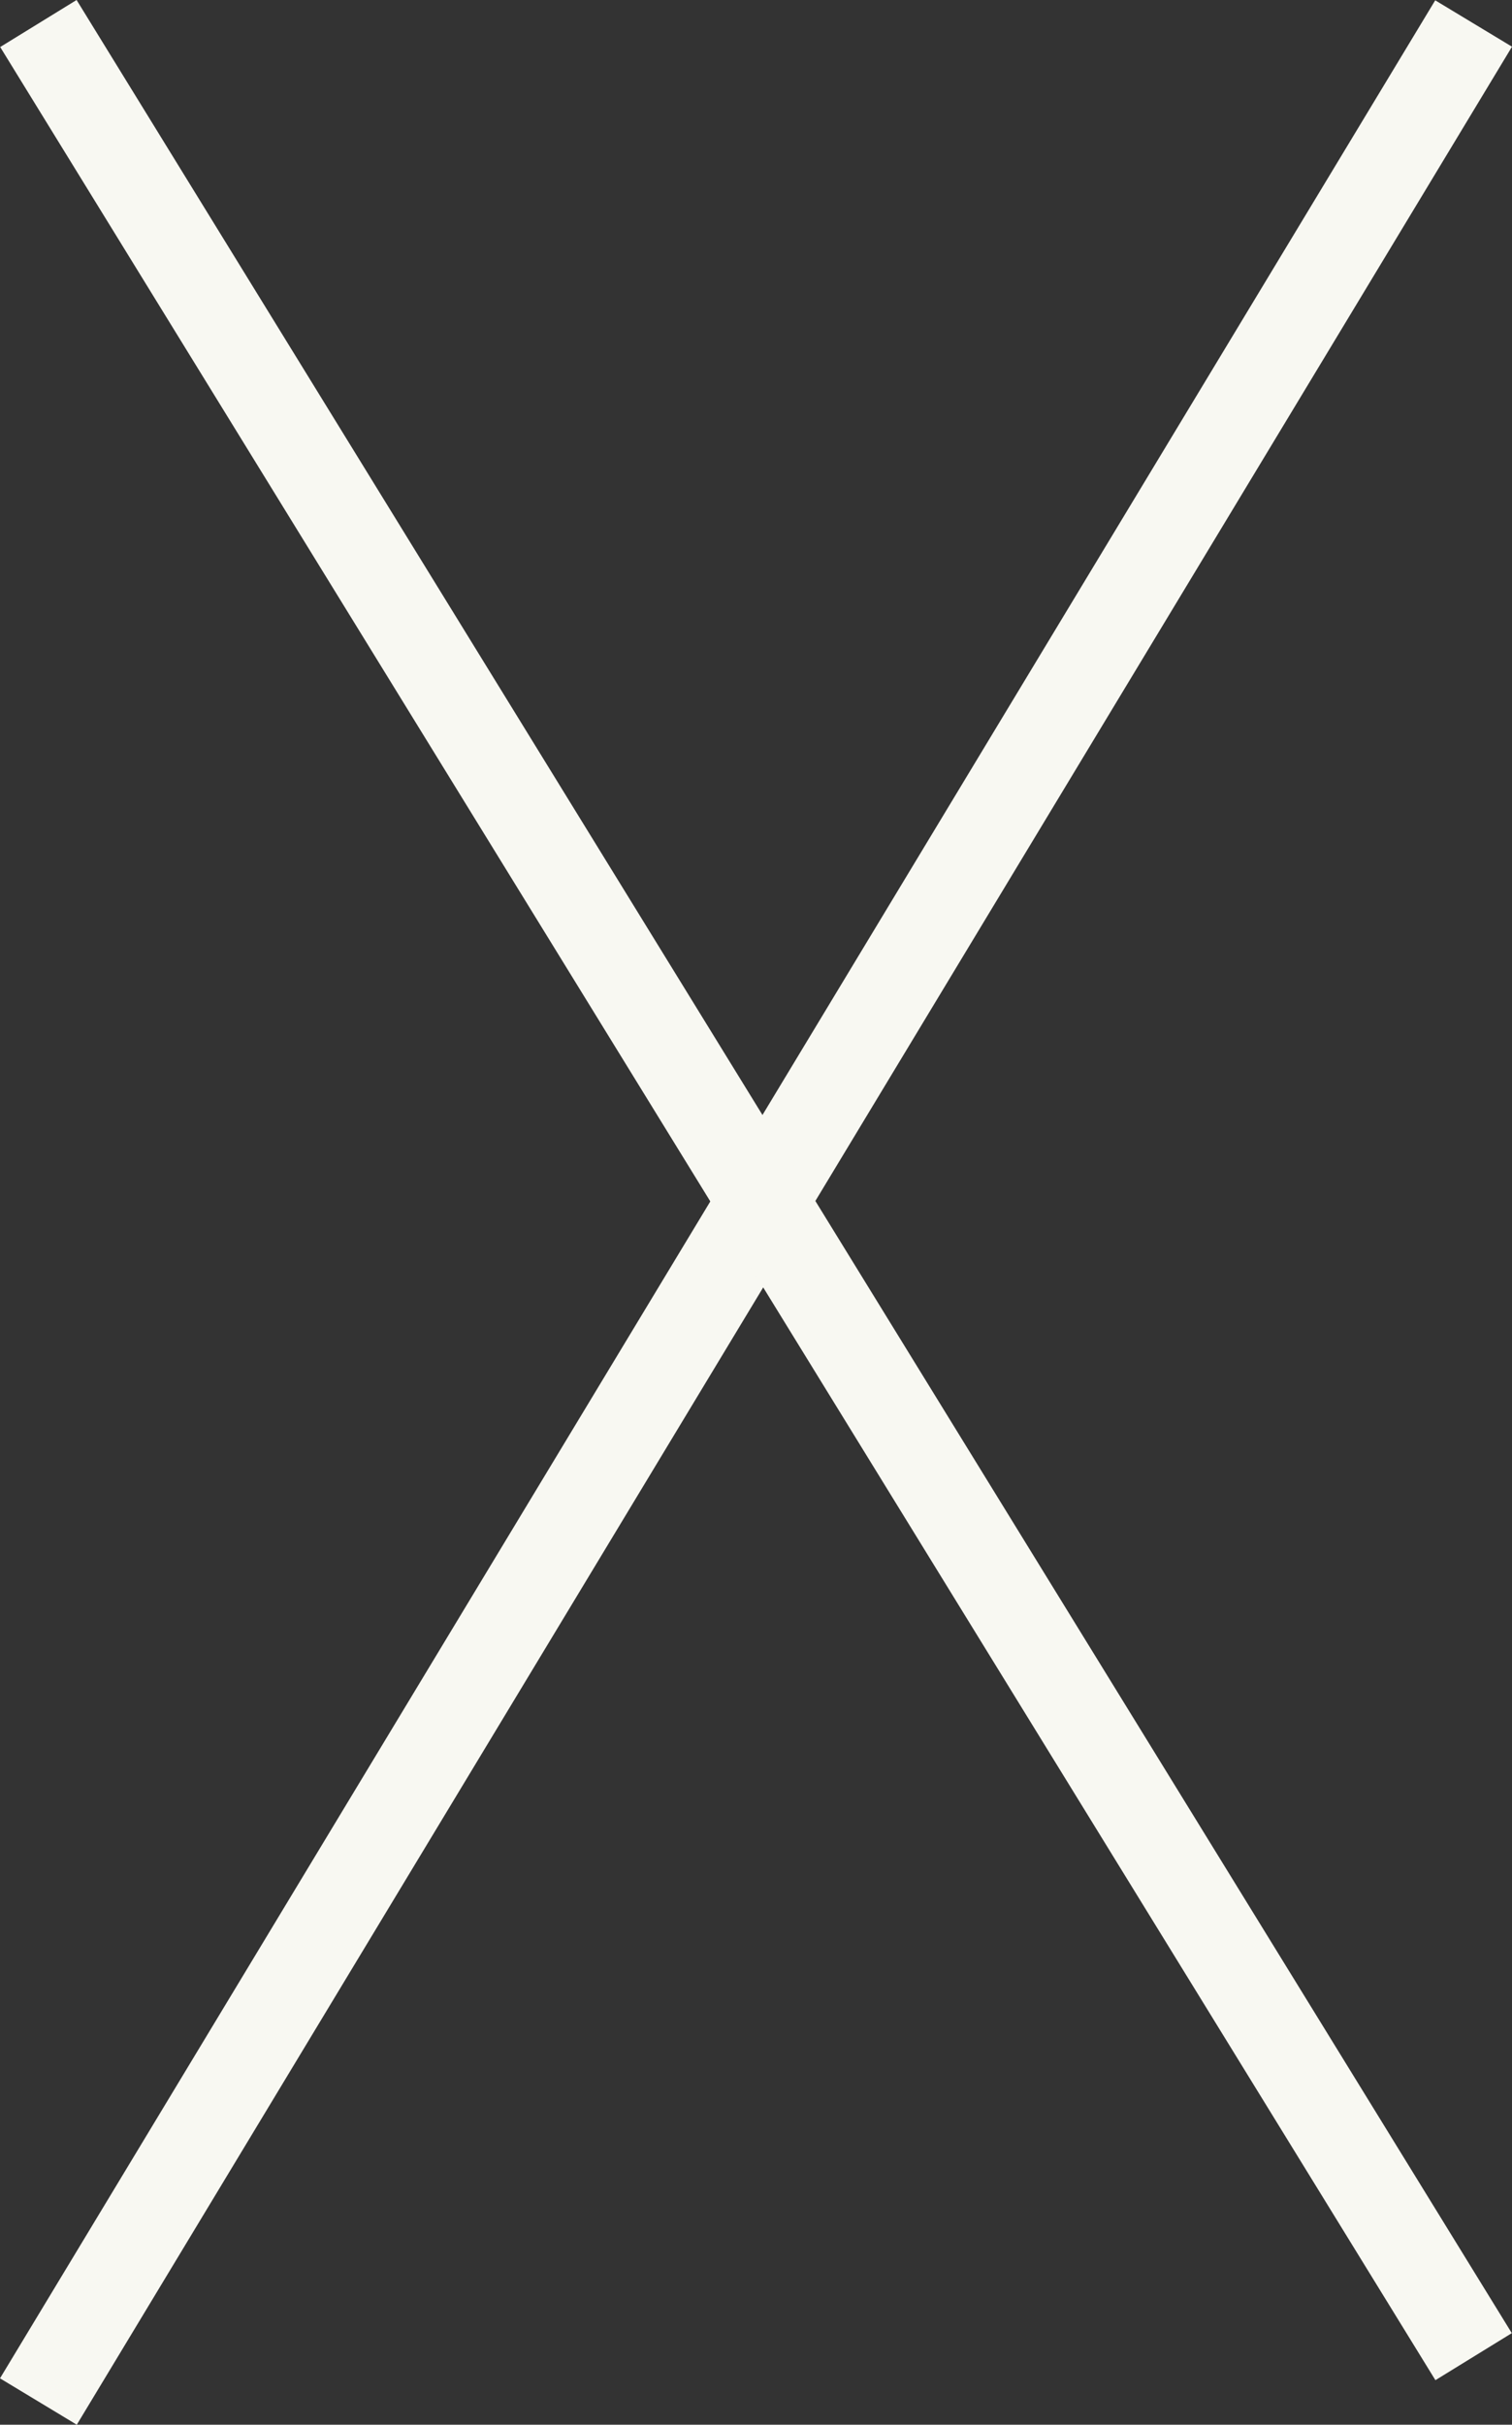 <?xml version="1.0" encoding="UTF-8"?>
<svg id="_レイヤー_2" data-name="レイヤー 2" xmlns="http://www.w3.org/2000/svg" viewBox="0 0 33.712 54.041">
  <rect x="0" y="0" width="33.712" height="54.041" fill="#333333" stroke="none"/>
  <defs>
    <style>
      .cls-1 {
        fill: none;
        stroke: #f8f8f2;
        stroke-miterlimit: 10;
        stroke-width: 2px;
      }
    </style>
  </defs>
  <g id="contents">
    <g id="btn">
      <g>
        <line class="cls-1" x1="32.856" y1=".524" x2=".856" y2="53.524"/>
        <line class="cls-1" x1=".856" y1=".524" x2="32.856" y2="52.524"/>
      </g>
    </g>
  </g>
</svg>